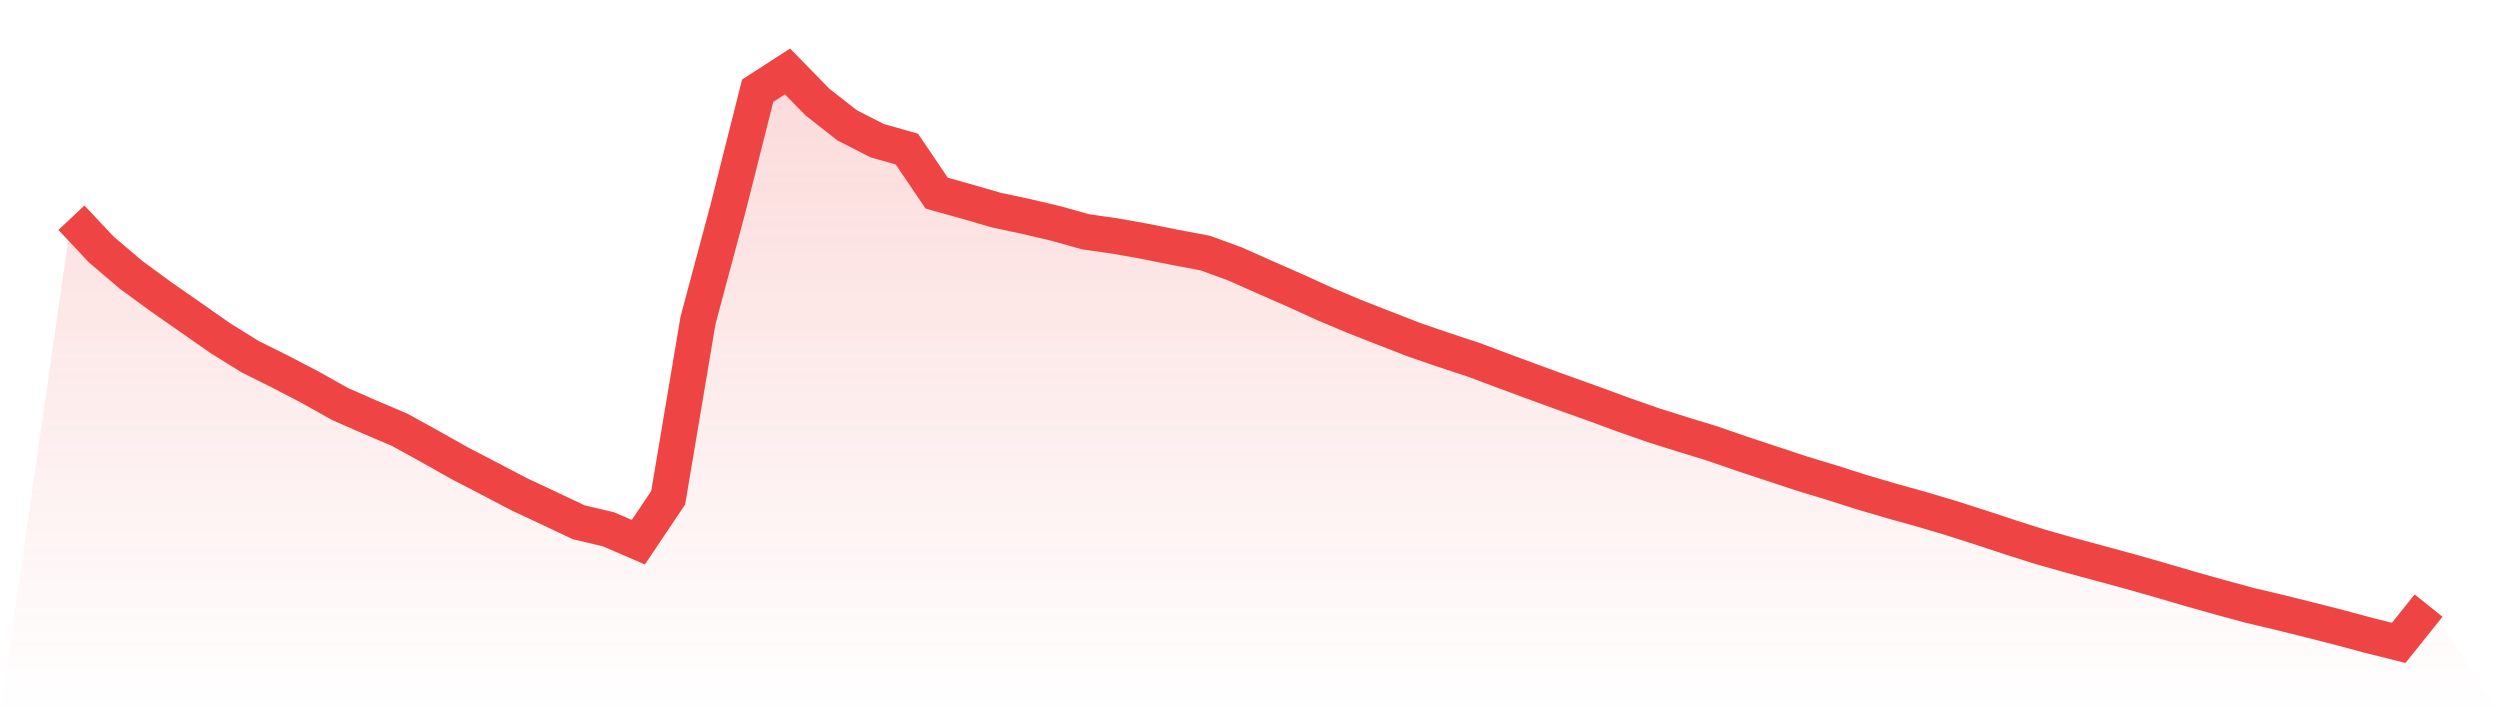 <svg viewBox="0 0 140 40" xmlns="http://www.w3.org/2000/svg">
<defs>
<linearGradient id="gradient" x1="0" x2="0" y1="0" y2="1">
<stop offset="0%" stop-color="#ef4444" stop-opacity="0.2"/>
<stop offset="100%" stop-color="#ef4444" stop-opacity="0"/>
</linearGradient>
</defs>
<path d="M4,12.192 L4,12.192 L5.671,13.971 L7.342,15.393 L9.013,16.616 L10.684,17.78 L12.354,18.949 L14.025,19.984 L15.696,20.814 L17.367,21.686 L19.038,22.623 L20.709,23.357 L22.38,24.068 L24.051,24.988 L25.722,25.93 L27.392,26.797 L29.063,27.673 L30.734,28.456 L32.405,29.246 L34.076,29.642 L35.747,30.363 L37.418,27.874 L39.089,17.938 L40.759,11.703 L42.43,5.079 L44.101,4 L45.772,5.712 L47.443,7.02 L49.114,7.875 L50.785,8.349 L52.456,10.817 L54.127,11.283 L55.797,11.767 L57.468,12.123 L59.139,12.517 L60.81,12.984 L62.481,13.222 L64.152,13.522 L65.823,13.858 L67.494,14.17 L69.165,14.783 L70.835,15.525 L72.506,16.258 L74.177,17.018 L75.848,17.722 L77.519,18.377 L79.19,19.026 L80.861,19.6 L82.532,20.15 L84.203,20.777 L85.873,21.394 L87.544,22.004 L89.215,22.602 L90.886,23.215 L92.557,23.802 L94.228,24.328 L95.899,24.84 L97.57,25.418 L99.24,25.97 L100.911,26.523 L102.582,27.029 L104.253,27.561 L105.924,28.052 L107.595,28.517 L109.266,29.014 L110.937,29.548 L112.608,30.1 L114.278,30.63 L115.949,31.103 L117.62,31.555 L119.291,32.009 L120.962,32.485 L122.633,32.974 L124.304,33.445 L125.975,33.899 L127.646,34.294 L129.316,34.71 L130.987,35.135 L132.658,35.584 L134.329,36 L136,33.913 L140,40 L0,40 z" fill="url(#gradient)"/>
<path d="M4,12.192 L4,12.192 L5.671,13.971 L7.342,15.393 L9.013,16.616 L10.684,17.78 L12.354,18.949 L14.025,19.984 L15.696,20.814 L17.367,21.686 L19.038,22.623 L20.709,23.357 L22.38,24.068 L24.051,24.988 L25.722,25.93 L27.392,26.797 L29.063,27.673 L30.734,28.456 L32.405,29.246 L34.076,29.642 L35.747,30.363 L37.418,27.874 L39.089,17.938 L40.759,11.703 L42.43,5.079 L44.101,4 L45.772,5.712 L47.443,7.02 L49.114,7.875 L50.785,8.349 L52.456,10.817 L54.127,11.283 L55.797,11.767 L57.468,12.123 L59.139,12.517 L60.81,12.984 L62.481,13.222 L64.152,13.522 L65.823,13.858 L67.494,14.17 L69.165,14.783 L70.835,15.525 L72.506,16.258 L74.177,17.018 L75.848,17.722 L77.519,18.377 L79.19,19.026 L80.861,19.6 L82.532,20.15 L84.203,20.777 L85.873,21.394 L87.544,22.004 L89.215,22.602 L90.886,23.215 L92.557,23.802 L94.228,24.328 L95.899,24.84 L97.57,25.418 L99.24,25.97 L100.911,26.523 L102.582,27.029 L104.253,27.561 L105.924,28.052 L107.595,28.517 L109.266,29.014 L110.937,29.548 L112.608,30.1 L114.278,30.63 L115.949,31.103 L117.62,31.555 L119.291,32.009 L120.962,32.485 L122.633,32.974 L124.304,33.445 L125.975,33.899 L127.646,34.294 L129.316,34.71 L130.987,35.135 L132.658,35.584 L134.329,36 L136,33.913" fill="none" stroke="#ef4444" stroke-width="2"/>
</svg>